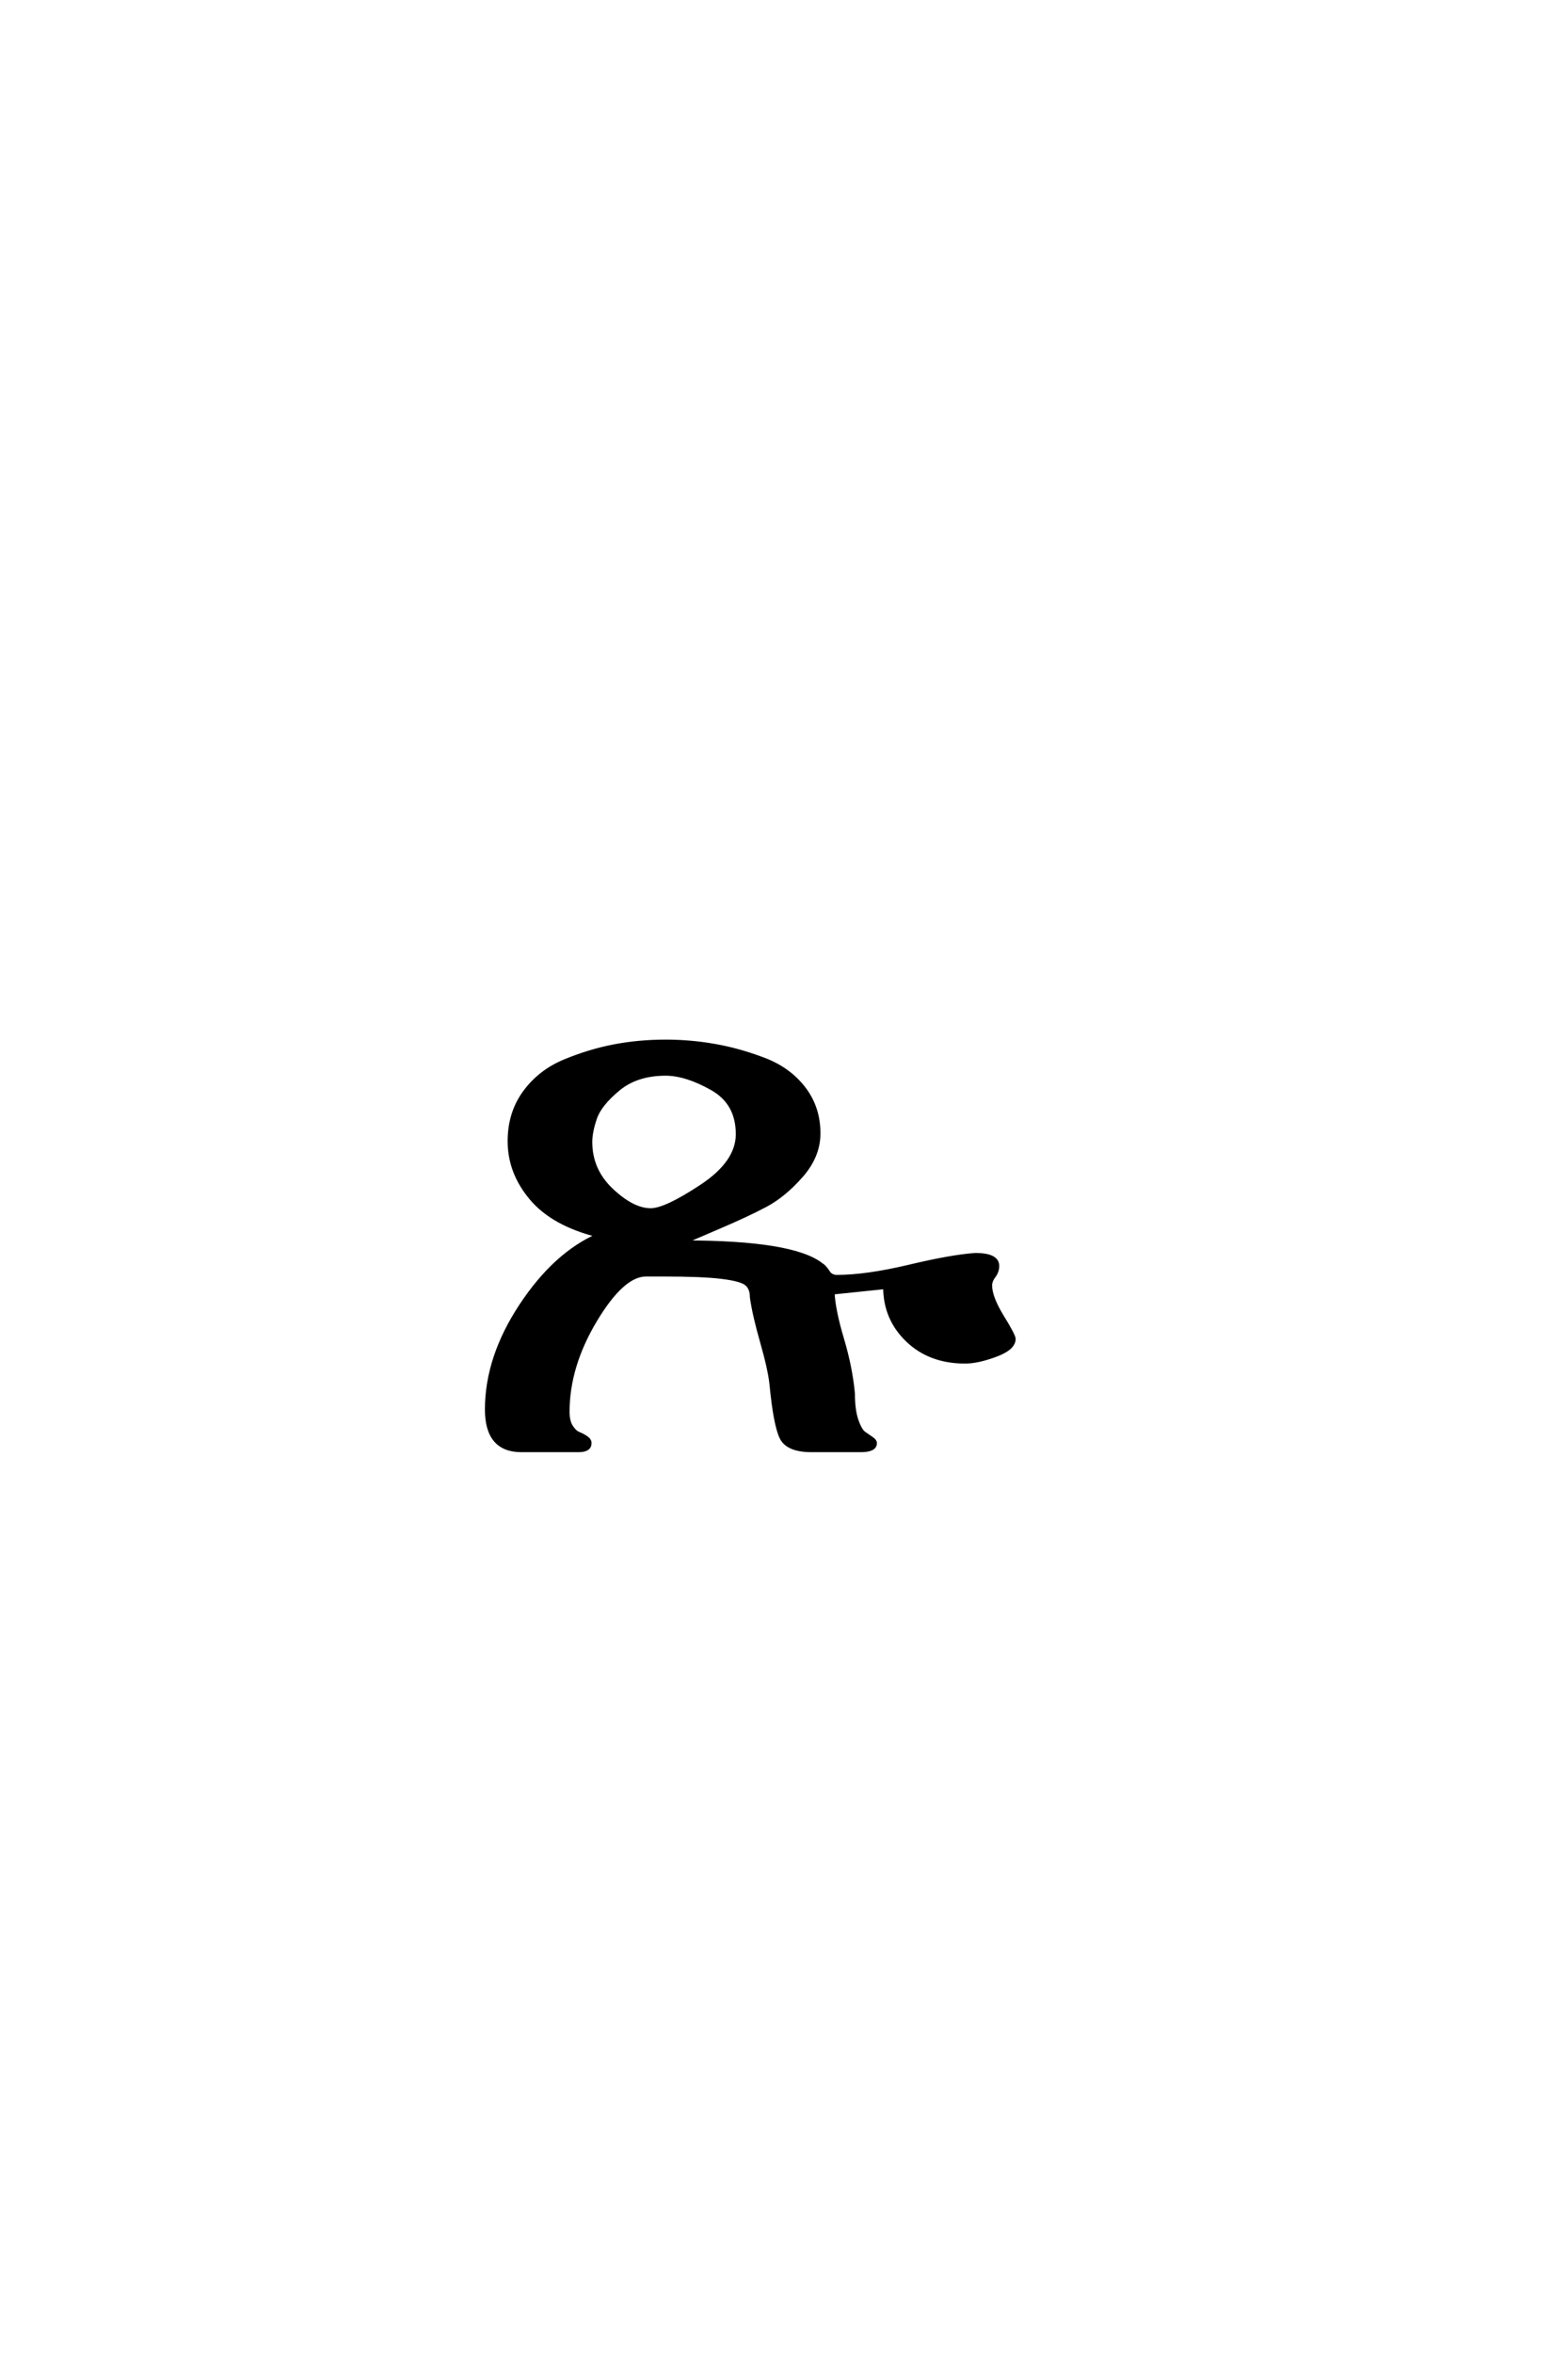 <?xml version='1.0' encoding='UTF-8'?>
<!DOCTYPE svg PUBLIC "-//W3C//DTD SVG 1.0//EN"
    "http://www.w3.org/TR/2001/REC-SVG-20010904/DTD/svg10.dtd">

<svg xmlns='http://www.w3.org/2000/svg' version='1.0'
     width='40.0' height='60.0'>

 <g transform='scale(0.1 -0.1) translate(110.0 -370.0)'>
  <path d='M14.203 10.594
Q14.203 23.797 22.891 37
Q31.594 50.203 42.594 55
Q31.203 57.797 25.594 64.391
Q20 71 20 79
Q20 86.203 23.891 91.5
Q27.797 96.797 34.094 99.391
Q40.406 102 46.703 103.203
Q53 104.406 59.797 104.406
Q66.203 104.406 72.391 103.297
Q78.594 102.203 84.891 99.797
Q91.203 97.406 95 92.5
Q98.797 87.594 98.797 81
Q98.797 75.203 94.391 70.203
Q90 65.203 85.297 62.703
Q80.594 60.203 73.297 57.094
Q66 54 64.406 53.203
Q92.406 53.203 99.594 47.406
Q100 47.203 100.5 46.594
Q101 46 101.297 45.5
Q101.594 45 102.188 44.703
Q102.797 44.406 103.406 44.406
Q111 44.406 121.891 47
Q132.797 49.594 138.797 50
Q144.406 50 144.406 47.203
Q144.406 45.797 143.5 44.594
Q142.594 43.406 142.594 42.203
Q142.594 39.203 145.594 34.297
Q148.594 29.406 148.594 28.594
Q148.594 26.203 144 24.5
Q139.406 22.797 136.203 22.797
Q127.203 22.797 121.5 28.297
Q115.797 33.797 115.797 41.797
L102.406 40.406
Q102.594 36 104.797 28.594
Q107 21.203 107.594 14.594
Q107.594 10.406 108.5 7.797
Q109.406 5.203 110.406 4.5
Q111.406 3.797 112.297 3.188
Q113.203 2.594 113.203 2
Q113.203 0.203 109.594 0.203
L97 0.203
Q91 0.203 89.391 3.391
Q87.797 6.594 86.797 17
Q86.406 20.797 84.406 27.797
Q82.406 34.797 81.797 39.203
Q81.797 41.594 80.391 42.688
Q79 43.797 74.094 44.391
Q69.203 45 59 45
L54.797 45
Q48.797 45 41.797 33.297
Q34.797 21.594 34.797 10
Q34.797 7.594 35.688 6.188
Q36.594 4.797 37.594 4.391
Q38.594 4 39.5 3.391
Q40.406 2.797 40.406 2
Q40.406 0.203 37.594 0.203
L23 0.203
Q14.203 0.203 14.203 10.594
Q14.203 0.203 14.203 10.594
M56 61.406
Q59.797 61.406 69 67.5
Q78.203 73.594 78.203 80.797
Q78.203 88.797 71.594 92.5
Q65 96.203 59.797 96.203
Q52.406 96.203 47.703 92.297
Q43 88.406 41.797 84.906
Q40.594 81.406 40.594 78.797
Q40.594 71.594 46 66.5
Q51.406 61.406 56 61.406
'
        style='fill: #000000; stroke: #000000'/>

 </g>
</svg>

